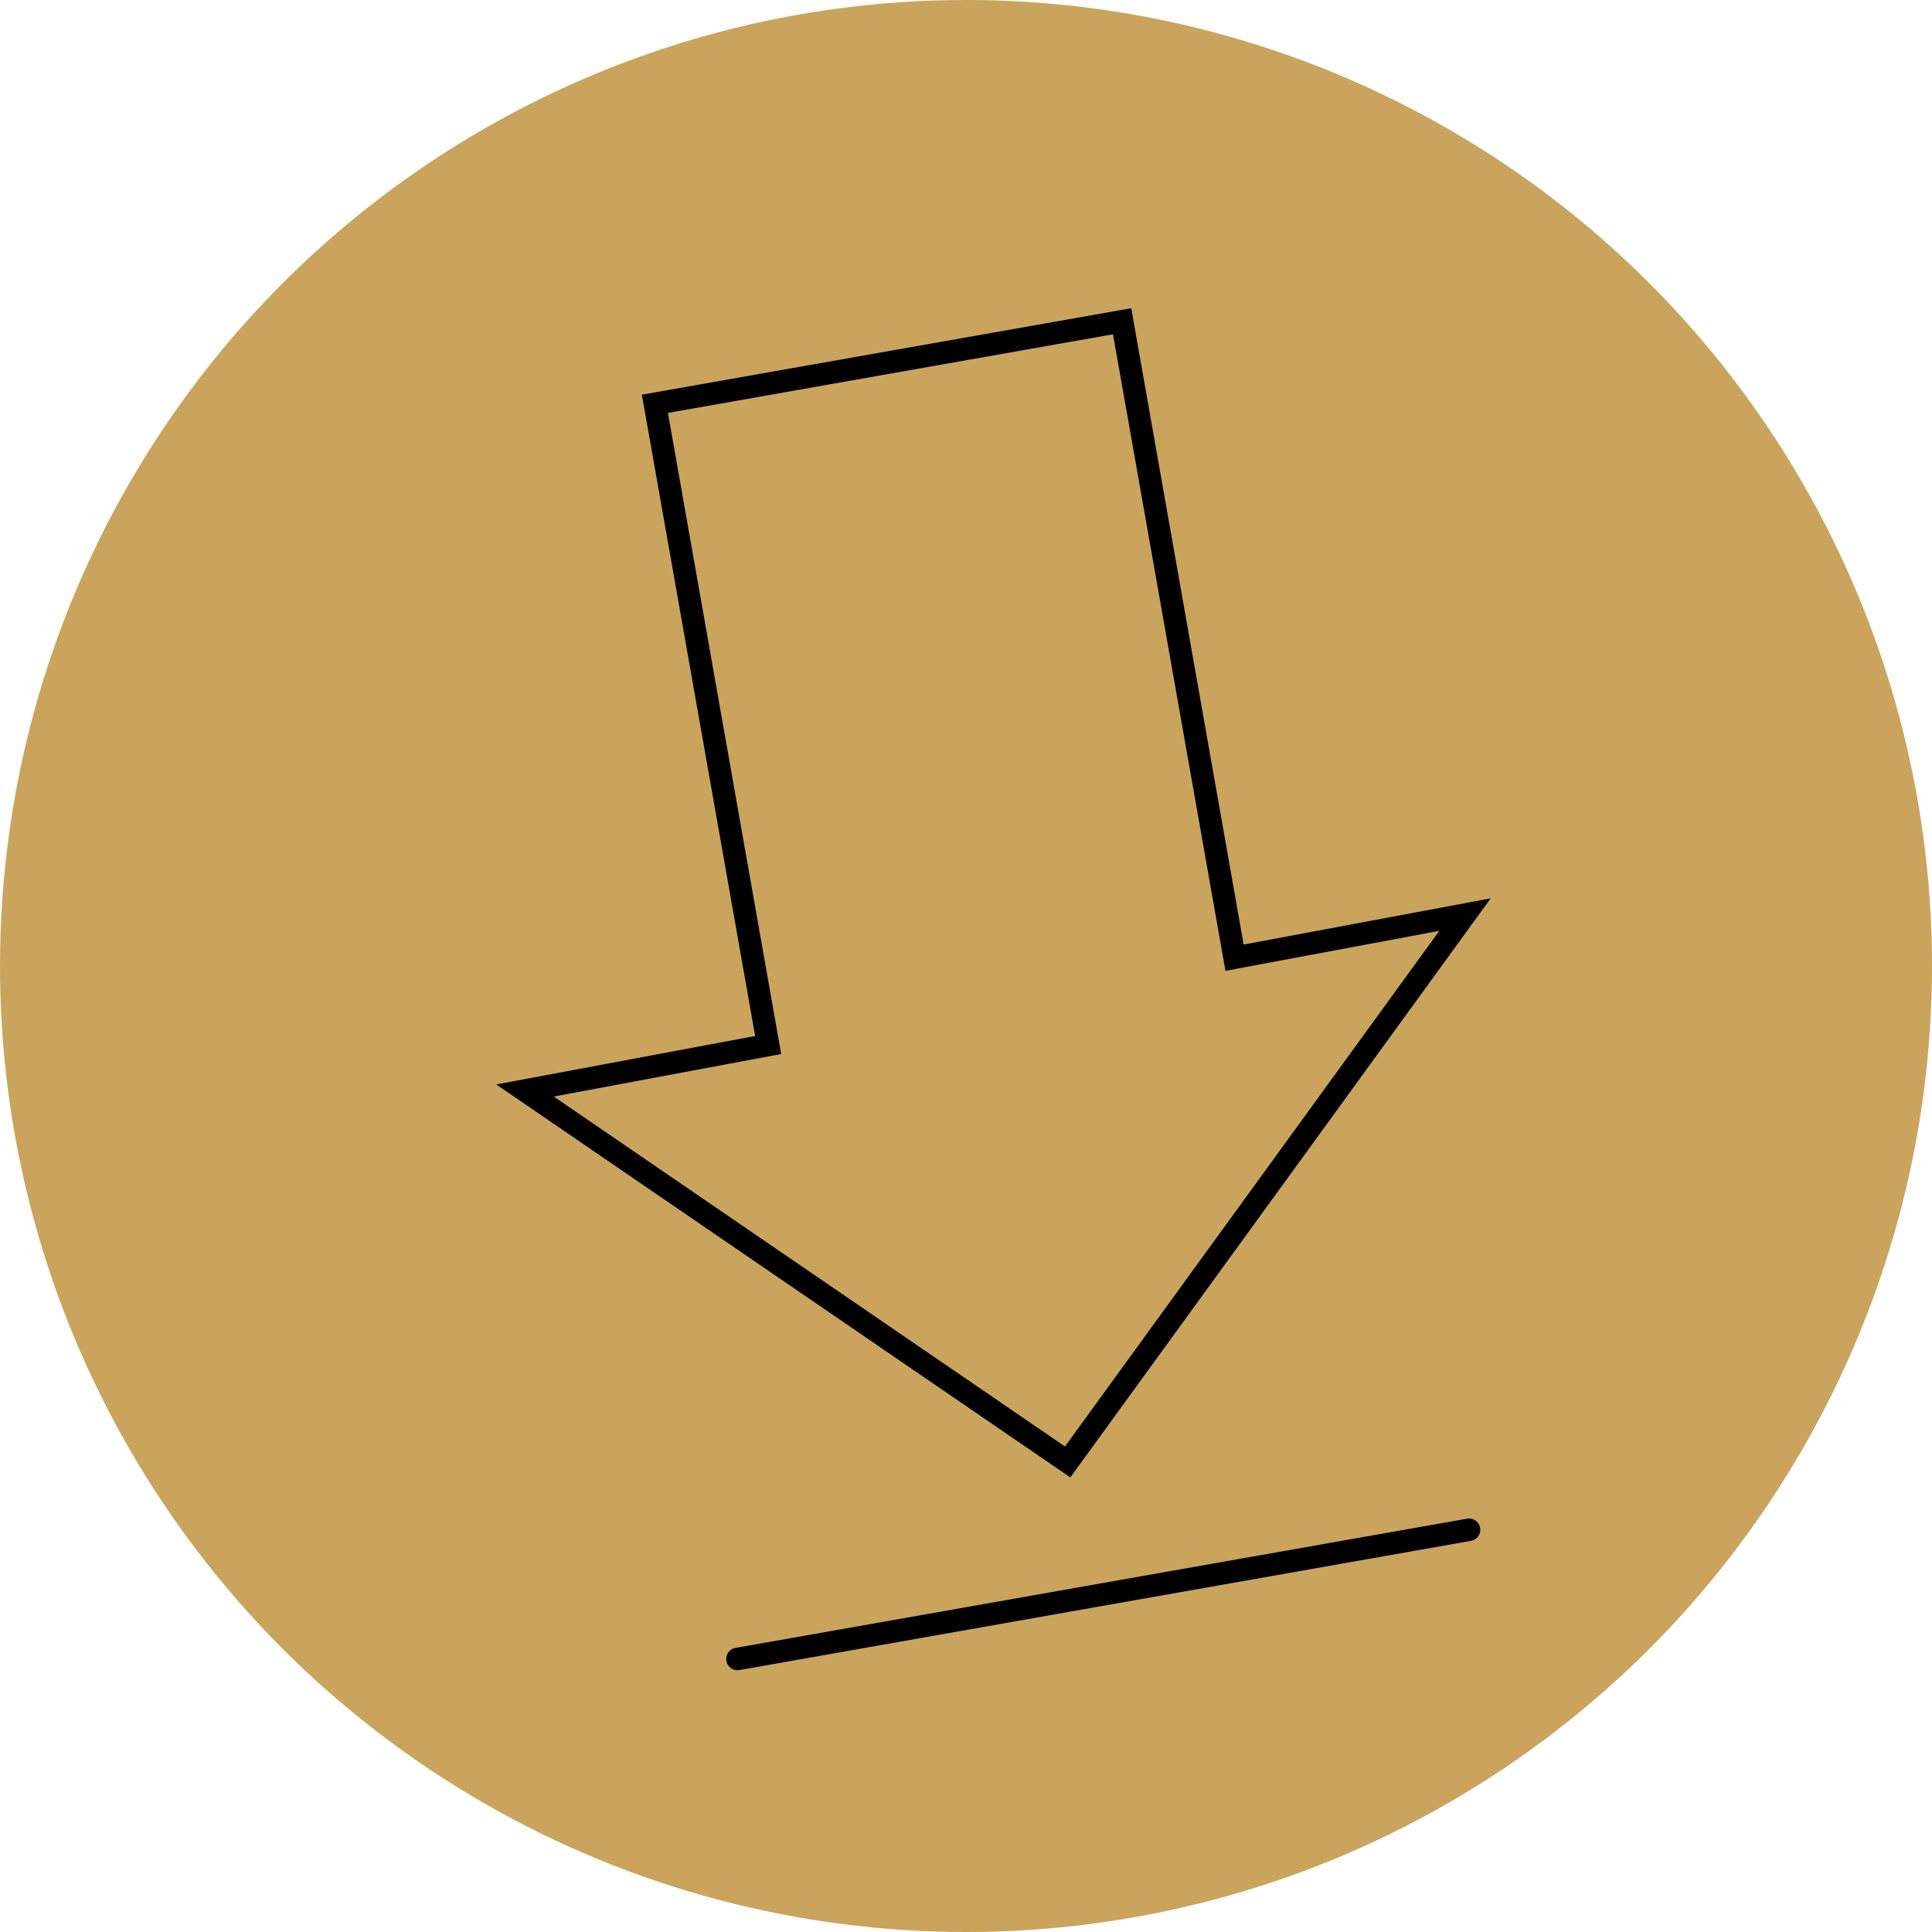 <svg xmlns="http://www.w3.org/2000/svg" width="171.931" height="171.931" viewBox="0 0 171.931 171.931">
  <g id="Gruppe_1770" data-name="Gruppe 1770" transform="translate(-746 -7227.286)">
    <circle id="Ellipse_151" data-name="Ellipse 151" cx="85.966" cy="85.966" r="85.966" transform="translate(746 7227.286)" fill="#caa45d"/>
    <g id="Gruppe_1761" data-name="Gruppe 1761" transform="matrix(0.985, -0.174, 0.174, 0.985, -1273.326, -50.271)">
      <path id="Pfad_1912" data-name="Pfad 1912" d="M57.29,0,57.5,20.858H0V63.07H57.931l.224,22.007,40.94-41.793Z" transform="translate(836.577 7561.504) rotate(90)" fill="none" stroke="#000" stroke-width="2"/>
      <line id="Linie_332" data-name="Linie 332" x2="66.096" transform="translate(761.316 7672.752)" fill="none" stroke="#000" stroke-linecap="round" stroke-width="2"/>
    </g>
  </g>
</svg>
